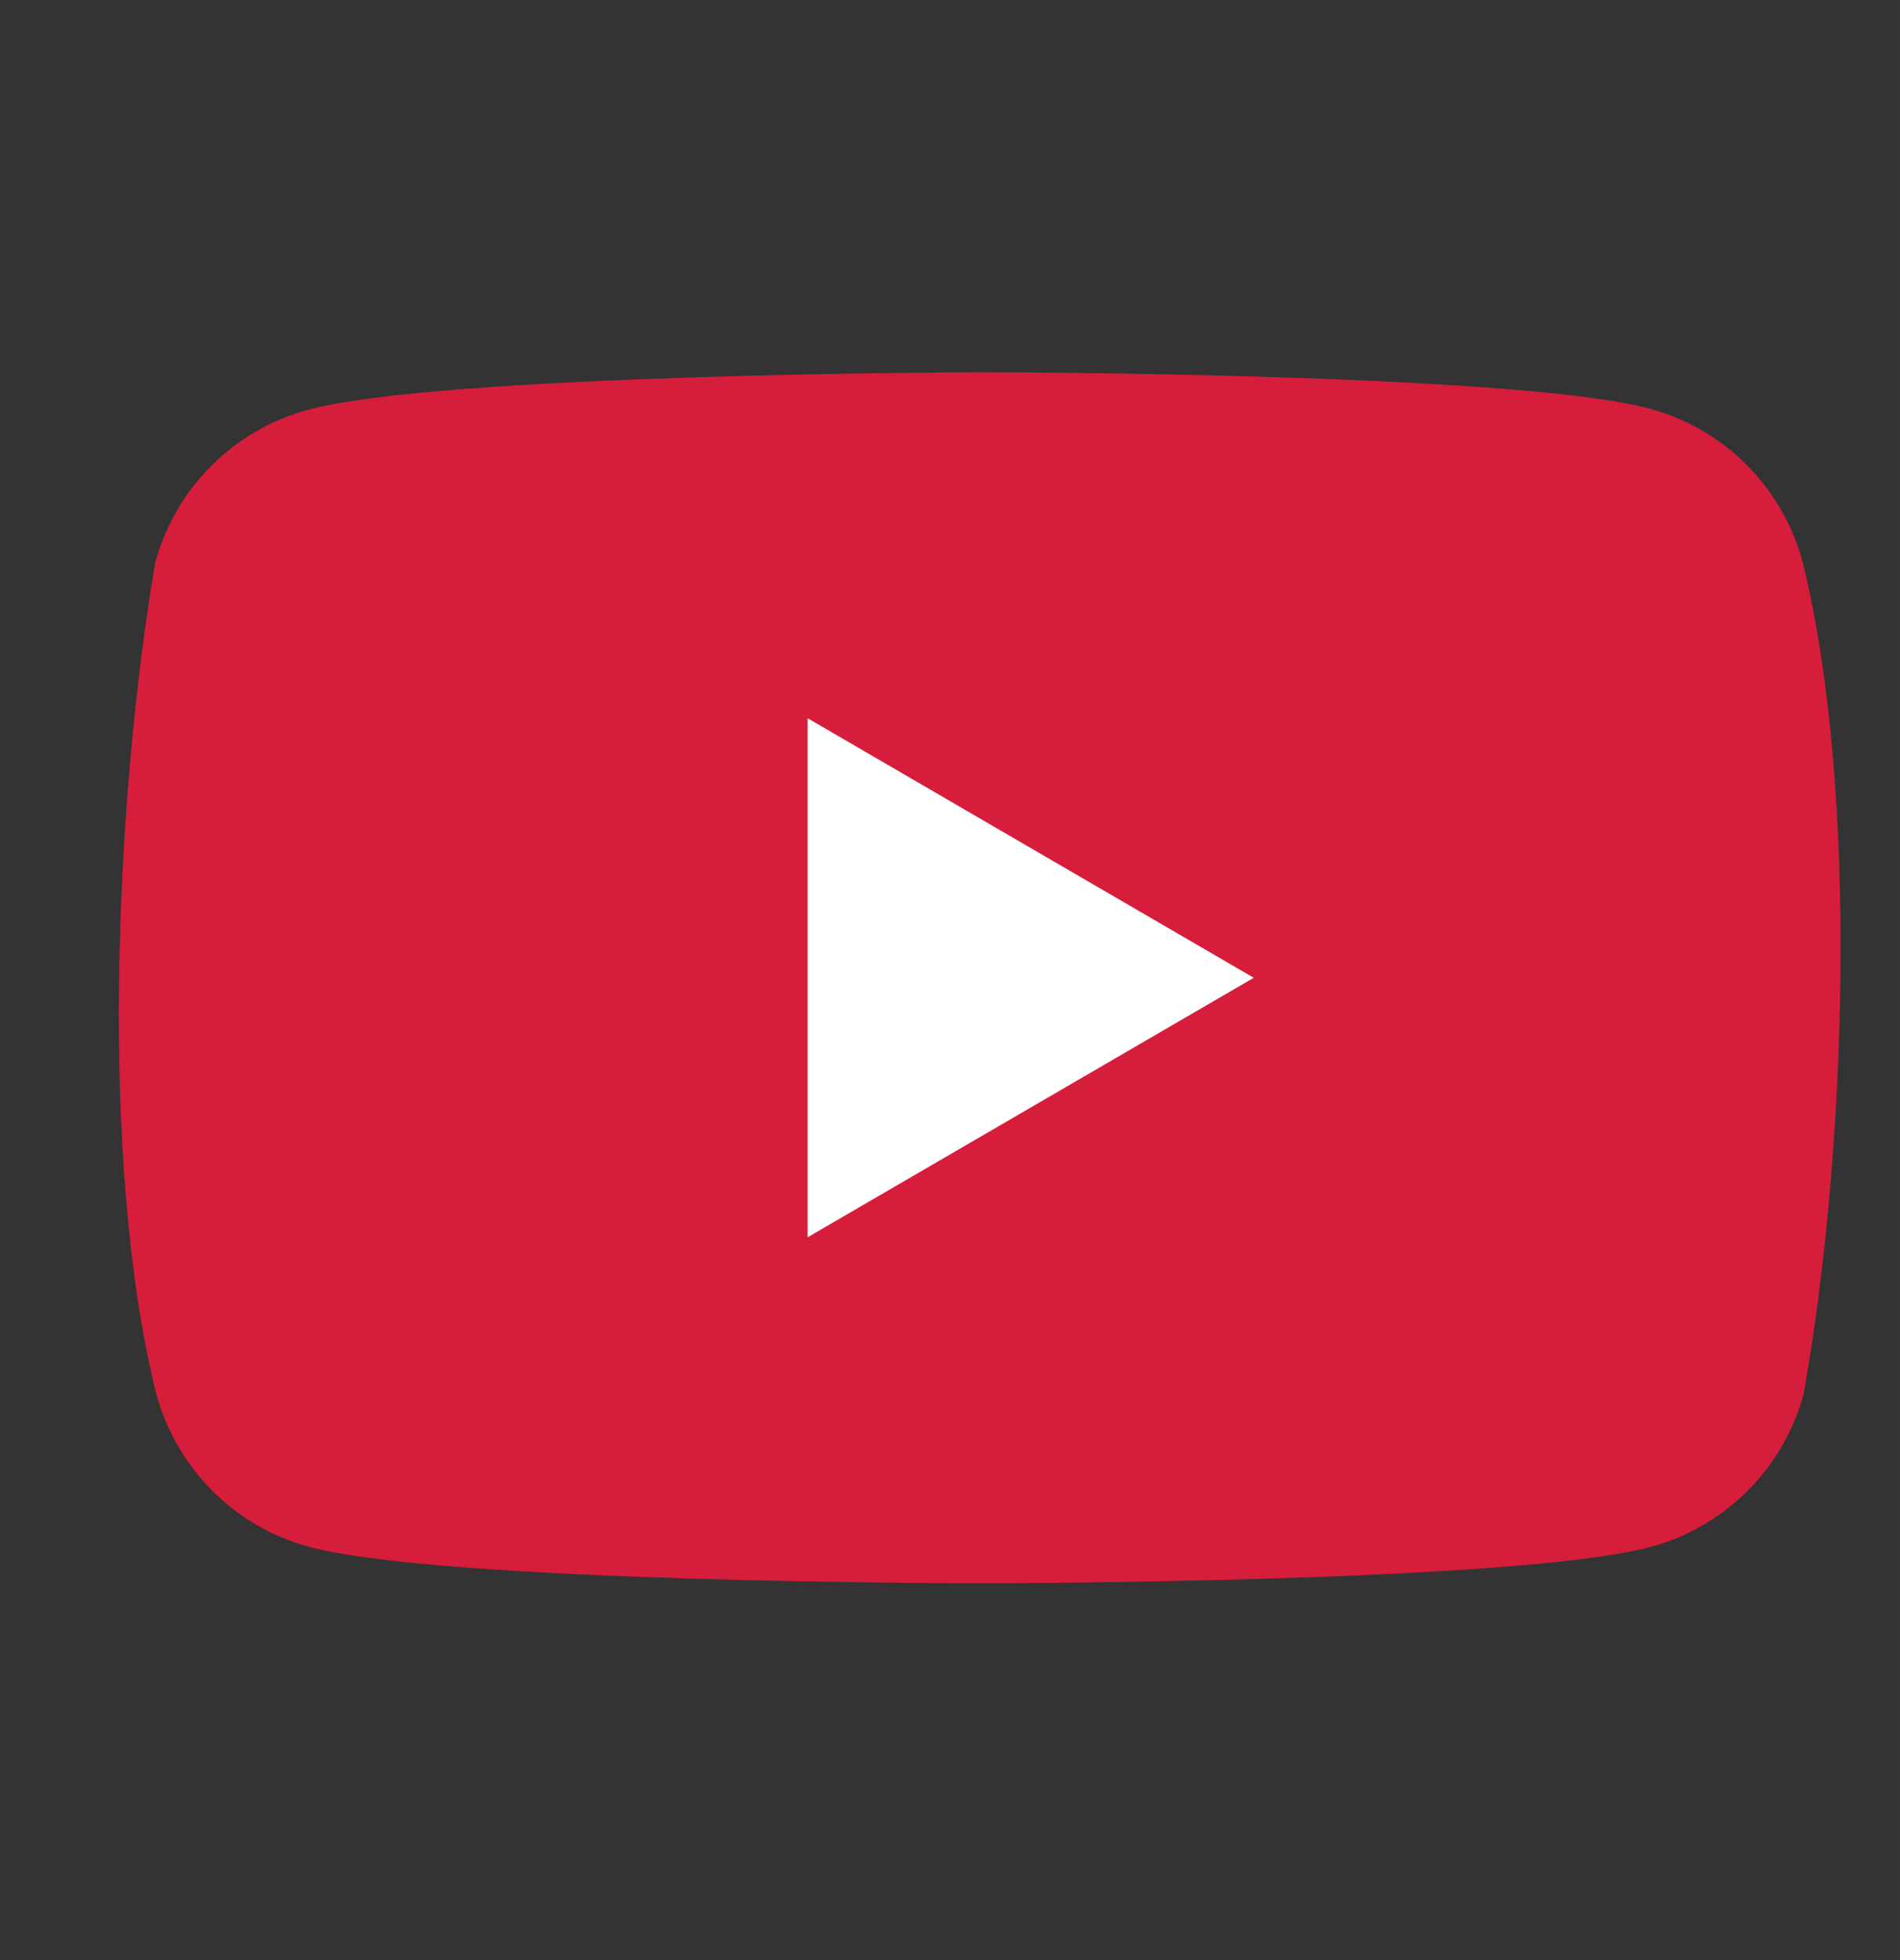 <svg width="32" height="33" viewBox="0 0 32 33" fill="none" xmlns="http://www.w3.org/2000/svg">
<rect x="0" y="0" width="32" height="33" fill="#333333" stroke="none"/>
<path d="M30.36 9.46C30.194 8.843 29.869 8.28 29.419 7.828C28.968 7.376 28.408 7.05 27.793 6.883C25.543 6.267 16.486 6.267 16.486 6.267C16.486 6.267 7.429 6.286 5.179 6.902C4.564 7.069 4.004 7.395 3.554 7.847C3.103 8.299 2.779 8.862 2.613 9.479C1.932 13.493 1.668 19.61 2.631 23.463C2.798 24.081 3.122 24.643 3.572 25.095C4.023 25.547 4.583 25.873 5.198 26.04C7.448 26.656 16.505 26.656 16.505 26.656C16.505 26.656 25.562 26.656 27.812 26.04C28.427 25.873 28.987 25.547 29.437 25.095C29.888 24.643 30.212 24.081 30.378 23.463C31.096 19.444 31.317 13.331 30.36 9.46Z" fill="#D61D3B"/>
<path d="M13.602 20.831L21.116 16.462L13.602 12.092V20.831Z" fill="white"/>
</svg>
